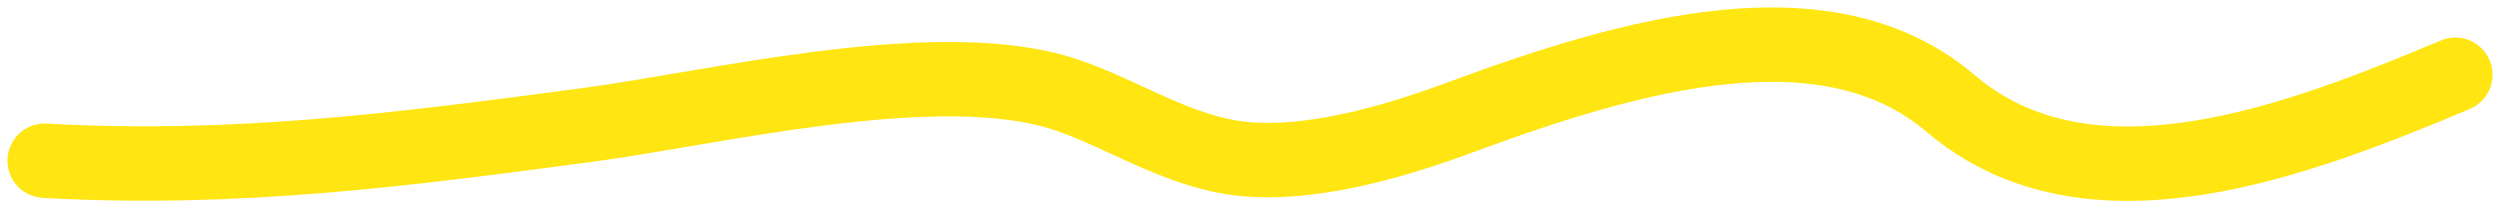 <?xml version="1.0" encoding="utf-8"?>
<svg xmlns="http://www.w3.org/2000/svg" fill="none" height="100%" overflow="visible" preserveAspectRatio="none" style="display: block;" viewBox="0 0 168 14" width="100%">
<path d="M165 5.021C154.443 9.449 140.431 14.899 131.077 6.947C122.817 -0.074 109.785 3.58 98.287 7.83C94.846 9.102 88.769 11.152 83.685 10.692C78.945 10.264 74.868 7.203 70.72 6.091C62.134 3.789 47.887 7.273 39.504 8.392C27.238 10.028 15.841 11.527 3 10.799" id="Vector 10" stroke="#FFE613" stroke-linecap="round" stroke-width="5"/>
</svg>